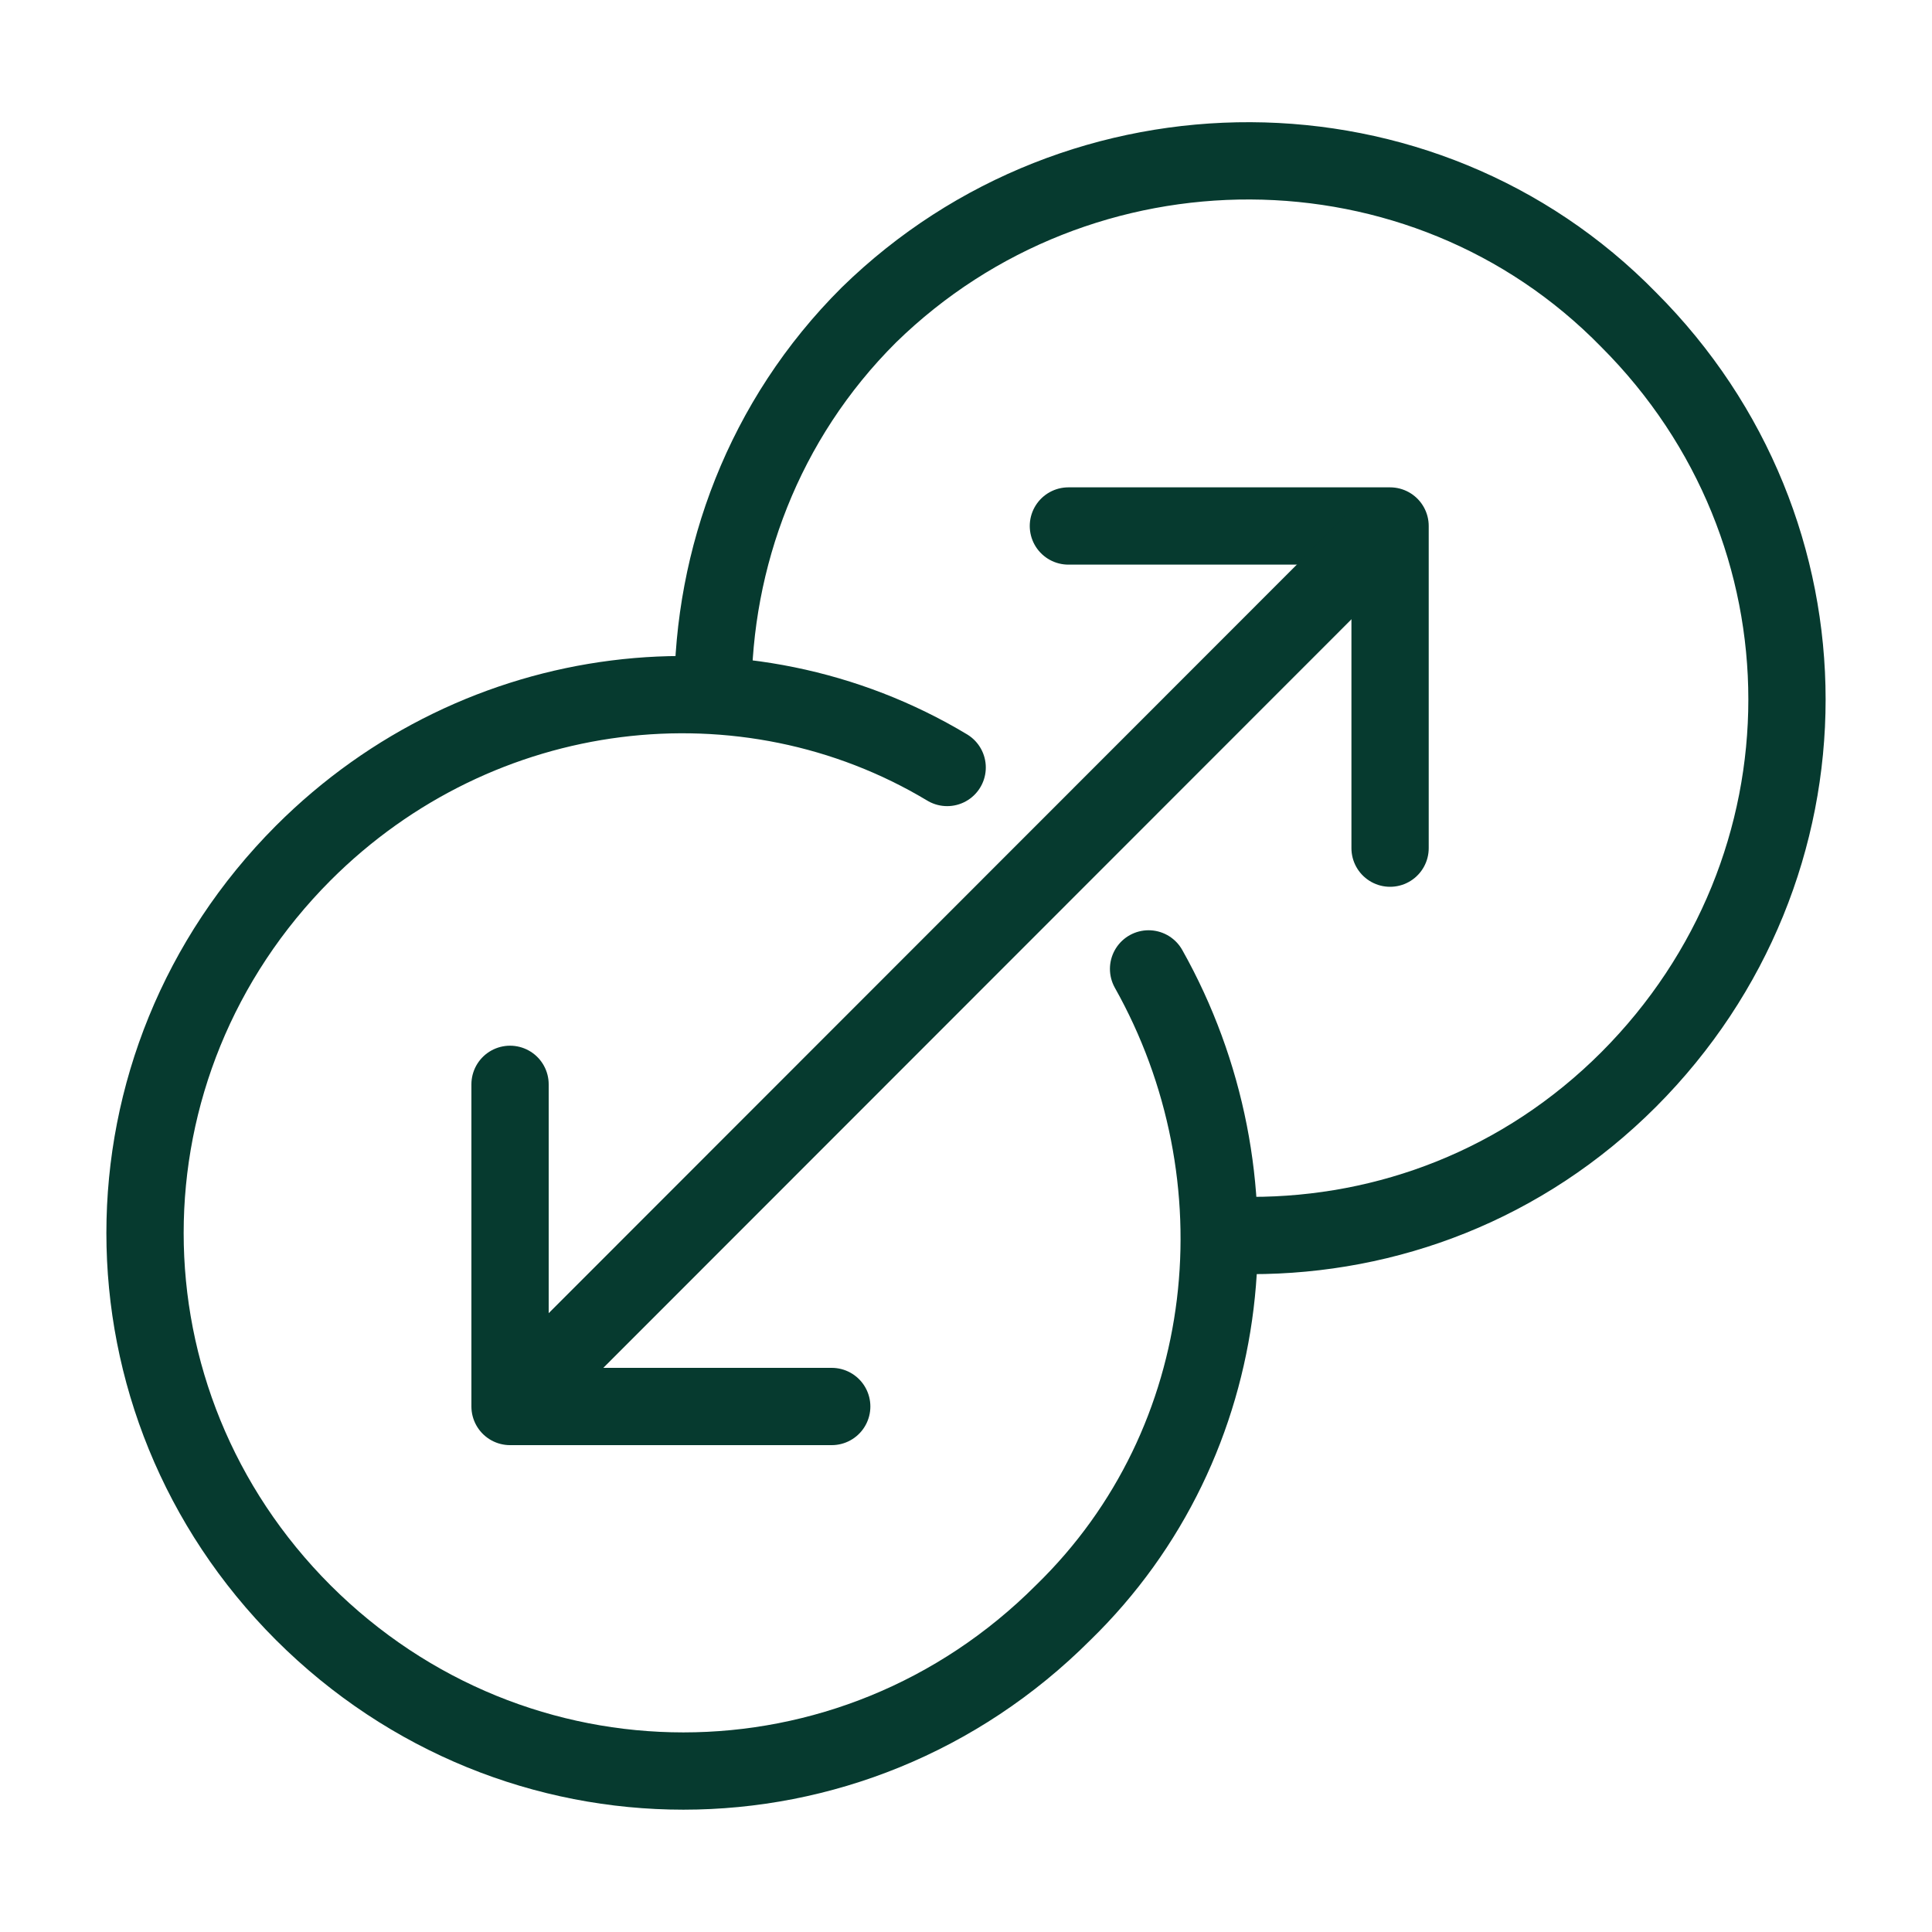 <?xml version="1.0" encoding="UTF-8"?>
<svg id="Layer_1" data-name="Layer 1" xmlns="http://www.w3.org/2000/svg" viewBox="0 0 40 40">
  <defs>
    <style>
      .cls-1 {
        fill: none;
        stroke: #063a2f;
        stroke-linecap: round;
        stroke-linejoin: round;
        stroke-width: 1.6px;
      }
    </style>
  </defs>
  <g>
    <path class="cls-1" d="M14.76,14.37c0-2.81,1.04-5.67,3.23-7.85,4.37-4.27,11.46-4.27,15.73.1,4.37,4.37,4.37,11.35,0,15.73-2.19,2.19-5,3.23-7.81,3.23"/>
    <path class="cls-1" d="M23.78,20.06c2.4,4.27,1.87,9.79-1.77,13.33-4.37,4.37-11.35,4.37-15.73,0-4.37-4.37-4.37-11.35,0-15.73,3.65-3.65,9.17-4.27,13.33-1.77"/>
  </g>
  <g>
    <polyline class="cls-1" points="28.78 17.56 28.78 10.89 22.12 10.89"/>
    <line class="cls-1" x1="28.57" y1="11.1" x2="10.87" y2="28.81"/>
    <polyline class="cls-1" points="10.56 22.45 10.56 29.12 17.22 29.12"/>
  </g>
</svg>